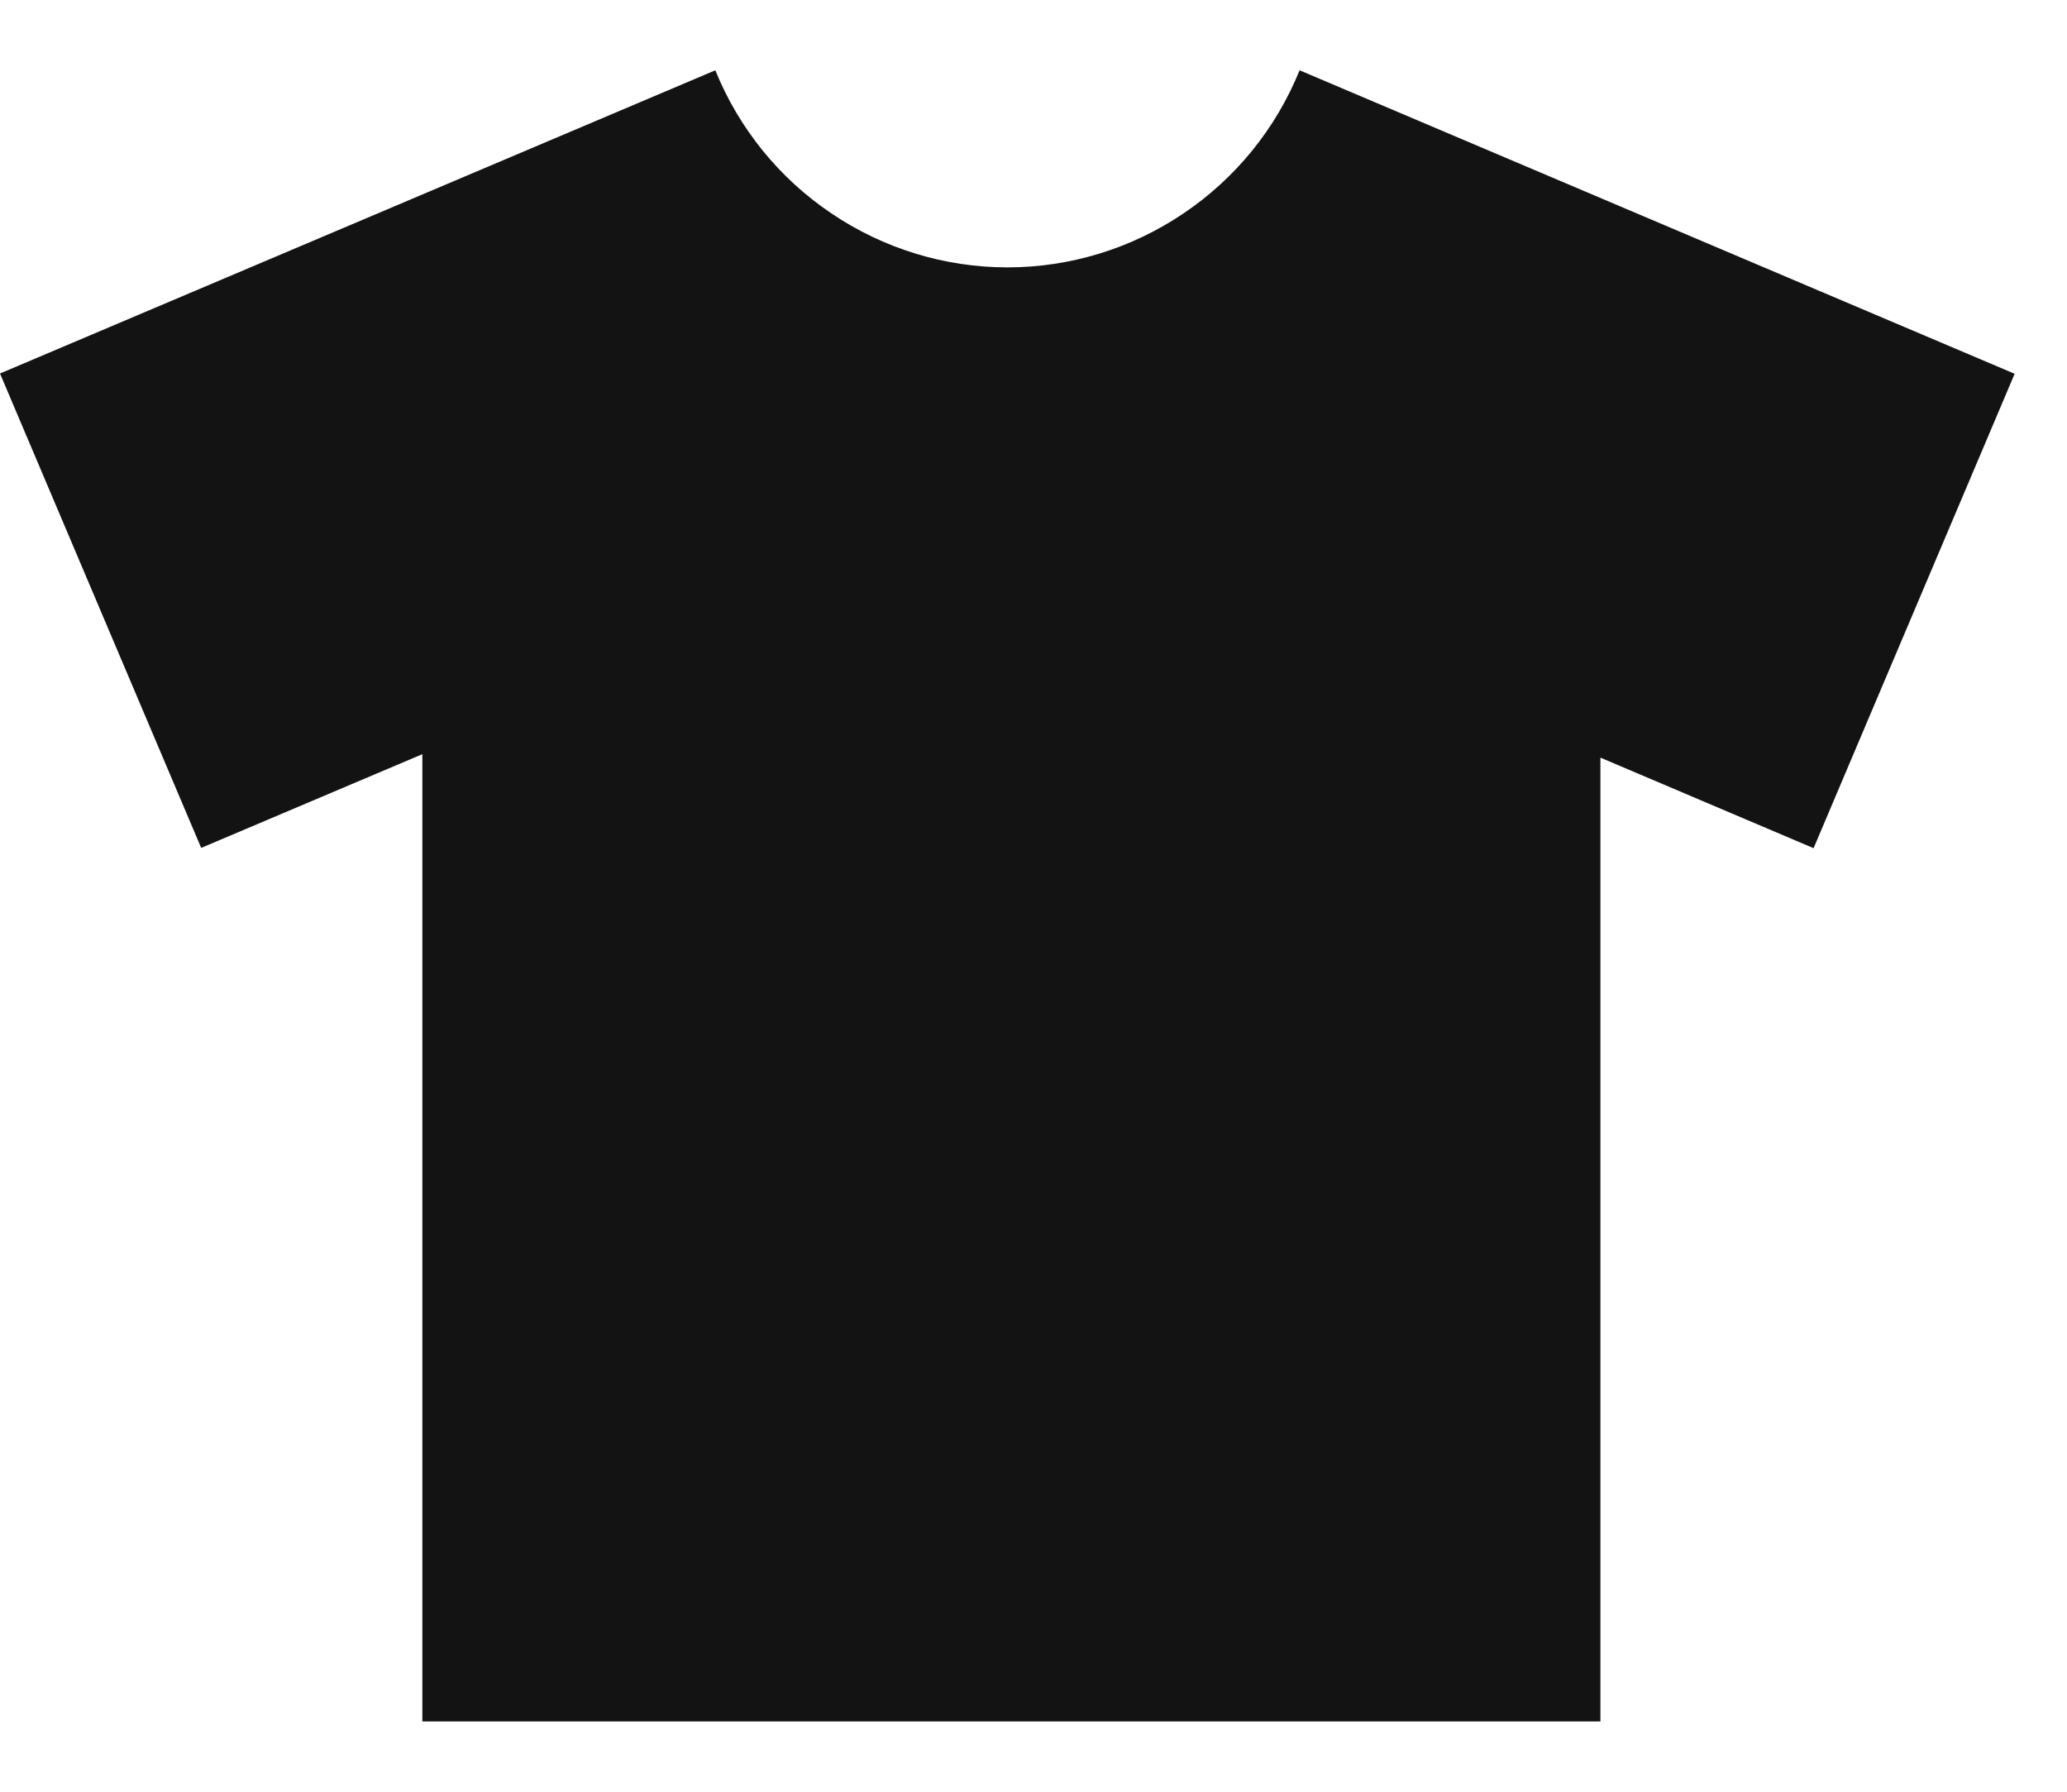 <?xml version="1.0" encoding="UTF-8"?> <svg xmlns="http://www.w3.org/2000/svg" width="15" height="13" viewBox="0 0 15 13" fill="none"><path d="M9.431 0.51C9.26 0.932 8.967 1.294 8.589 1.548C8.212 1.803 7.767 1.94 7.311 1.94C6.855 1.94 6.41 1.803 6.033 1.548C5.655 1.294 5.362 0.932 5.191 0.51L0 2.71L1.46 6.152L3.065 5.472V12.49H11.614V5.497L13.161 6.154L14.62 2.712L9.431 0.51Z" fill="#131313"></path></svg> 